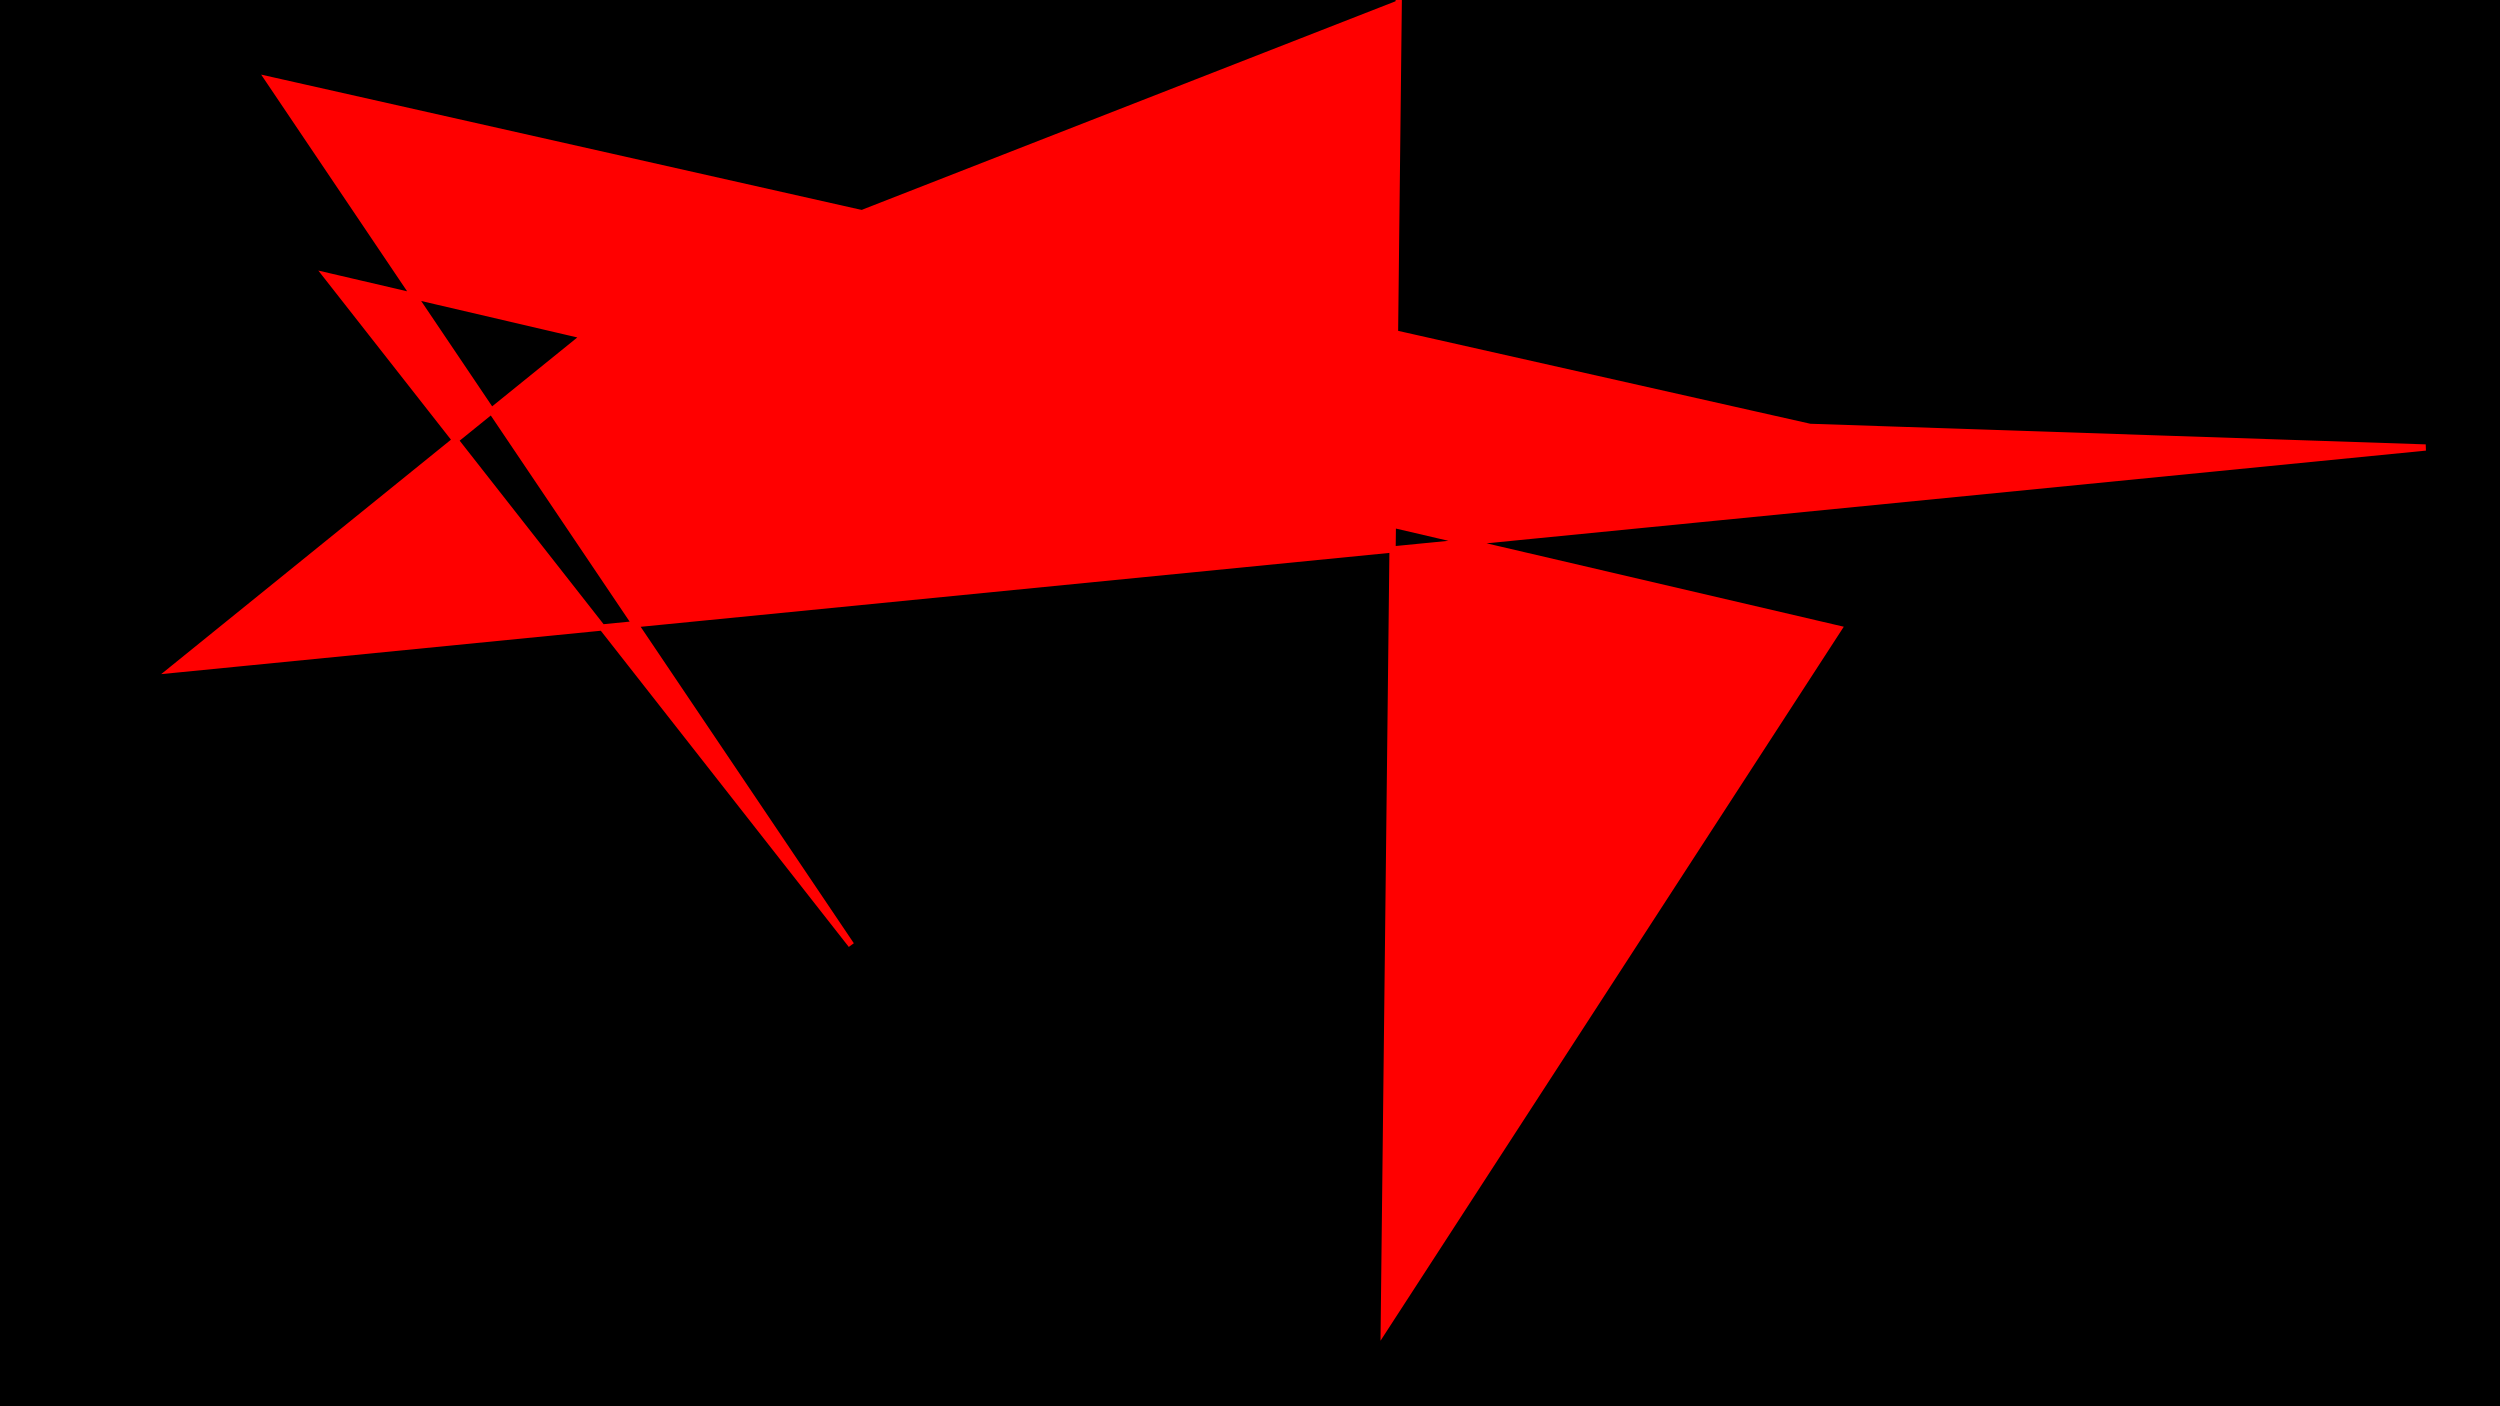 <svg viewBox='0 0 4e3 2250' xmlns='http://www.w3.org/2000/svg'><rect width='100%' height='100%' fill='black'/><path id='MP' fill='red' stroke='red' stroke-width='10' d='M1002,483 L274,1072 L3881,716 L2896,683 L429,127 L1362,1512 L522,441 L2942,1006 L2214,2128 L2238,0'><animate id='MP' attributeName='stroke' dur='20s' values='red;red;red;red;green;gold;blue;black;white;green' repeatCount='indefinite'/></path></svg>